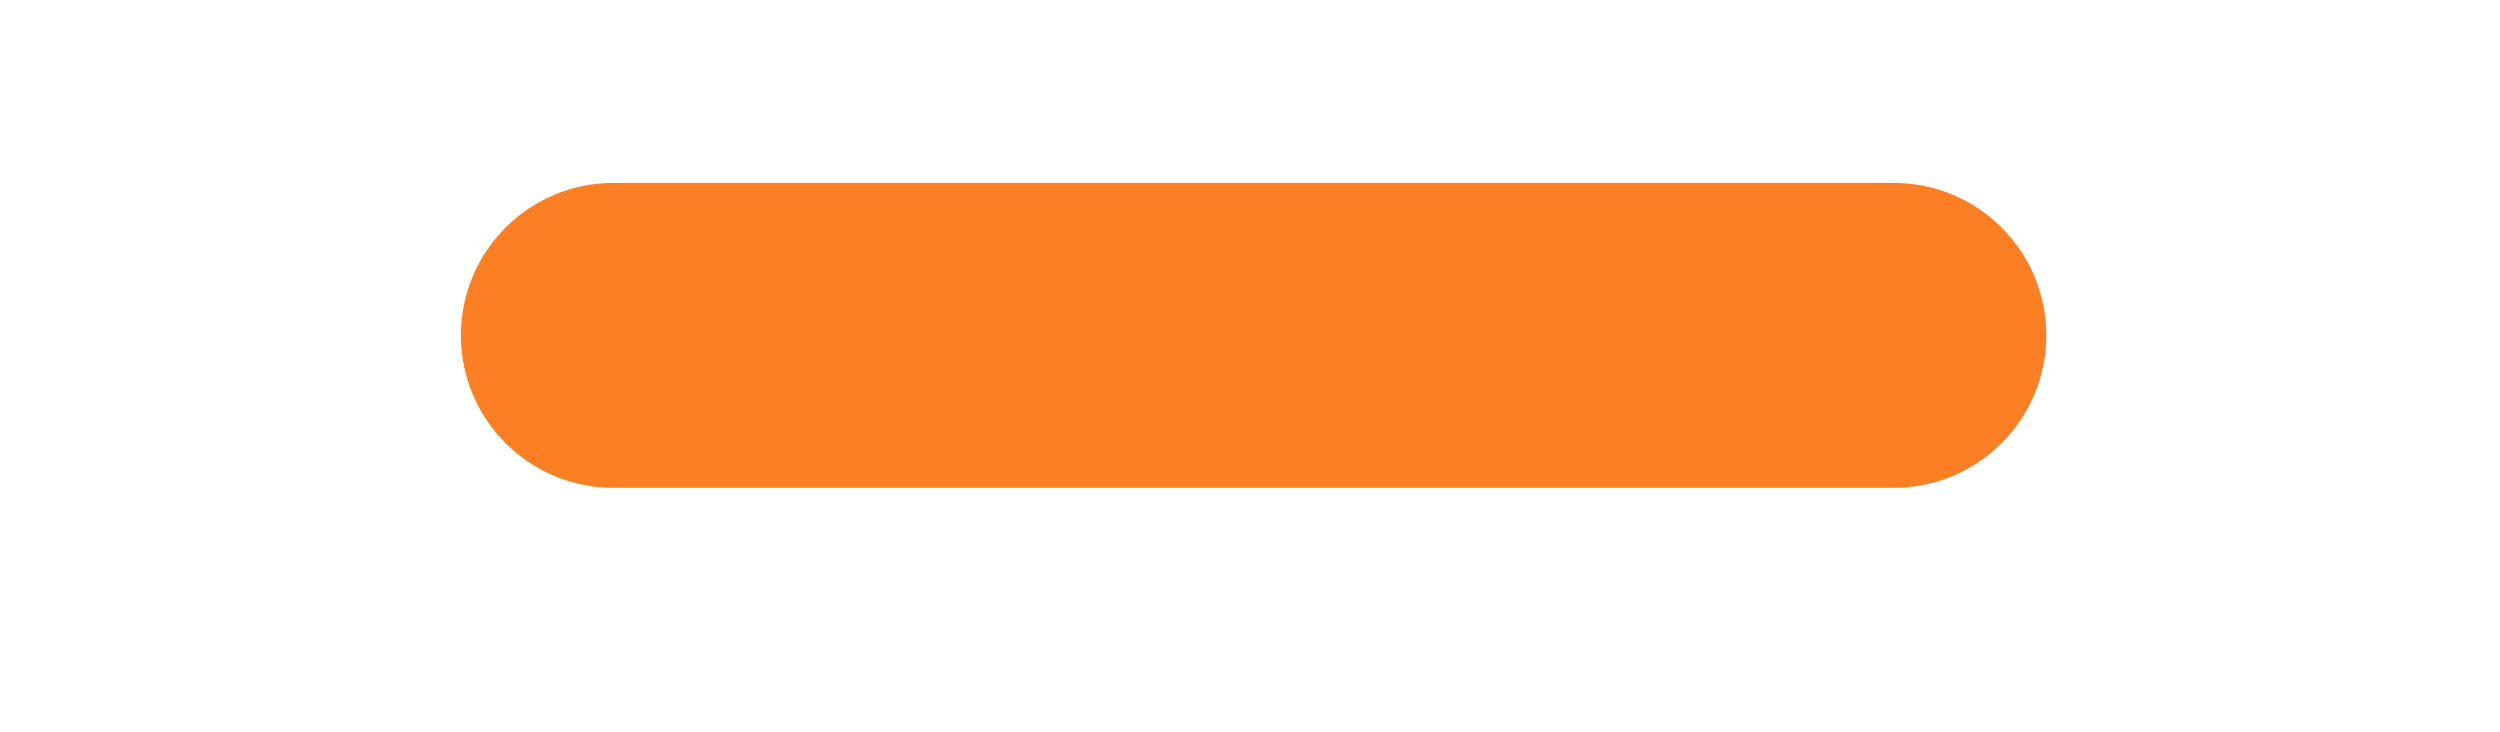 <?xml version="1.0" encoding="utf-8"?>
<!-- Generator: Adobe Illustrator 21.0.2, SVG Export Plug-In . SVG Version: 6.00 Build 0)  -->
<svg version="1.1" id="Capa_1" xmlns="http://www.w3.org/2000/svg" xmlns:xlink="http://www.w3.org/1999/xlink" x="0px" y="0px"
	 viewBox="0 0 41 12" style="enable-background:new 0 0 41 12;" xml:space="preserve">
<style type="text/css">
	.st0{fill:#FC7F23;}
</style>
<g>
	<path class="st0" d="M31.059,8h-21c-1.381,0-2.5-1.119-2.5-2.5S8.678,3,10.059,3h21c1.381,0,2.5,1.119,2.5,2.5S32.439,8,31.059,8z"
		/>
</g>
</svg>
